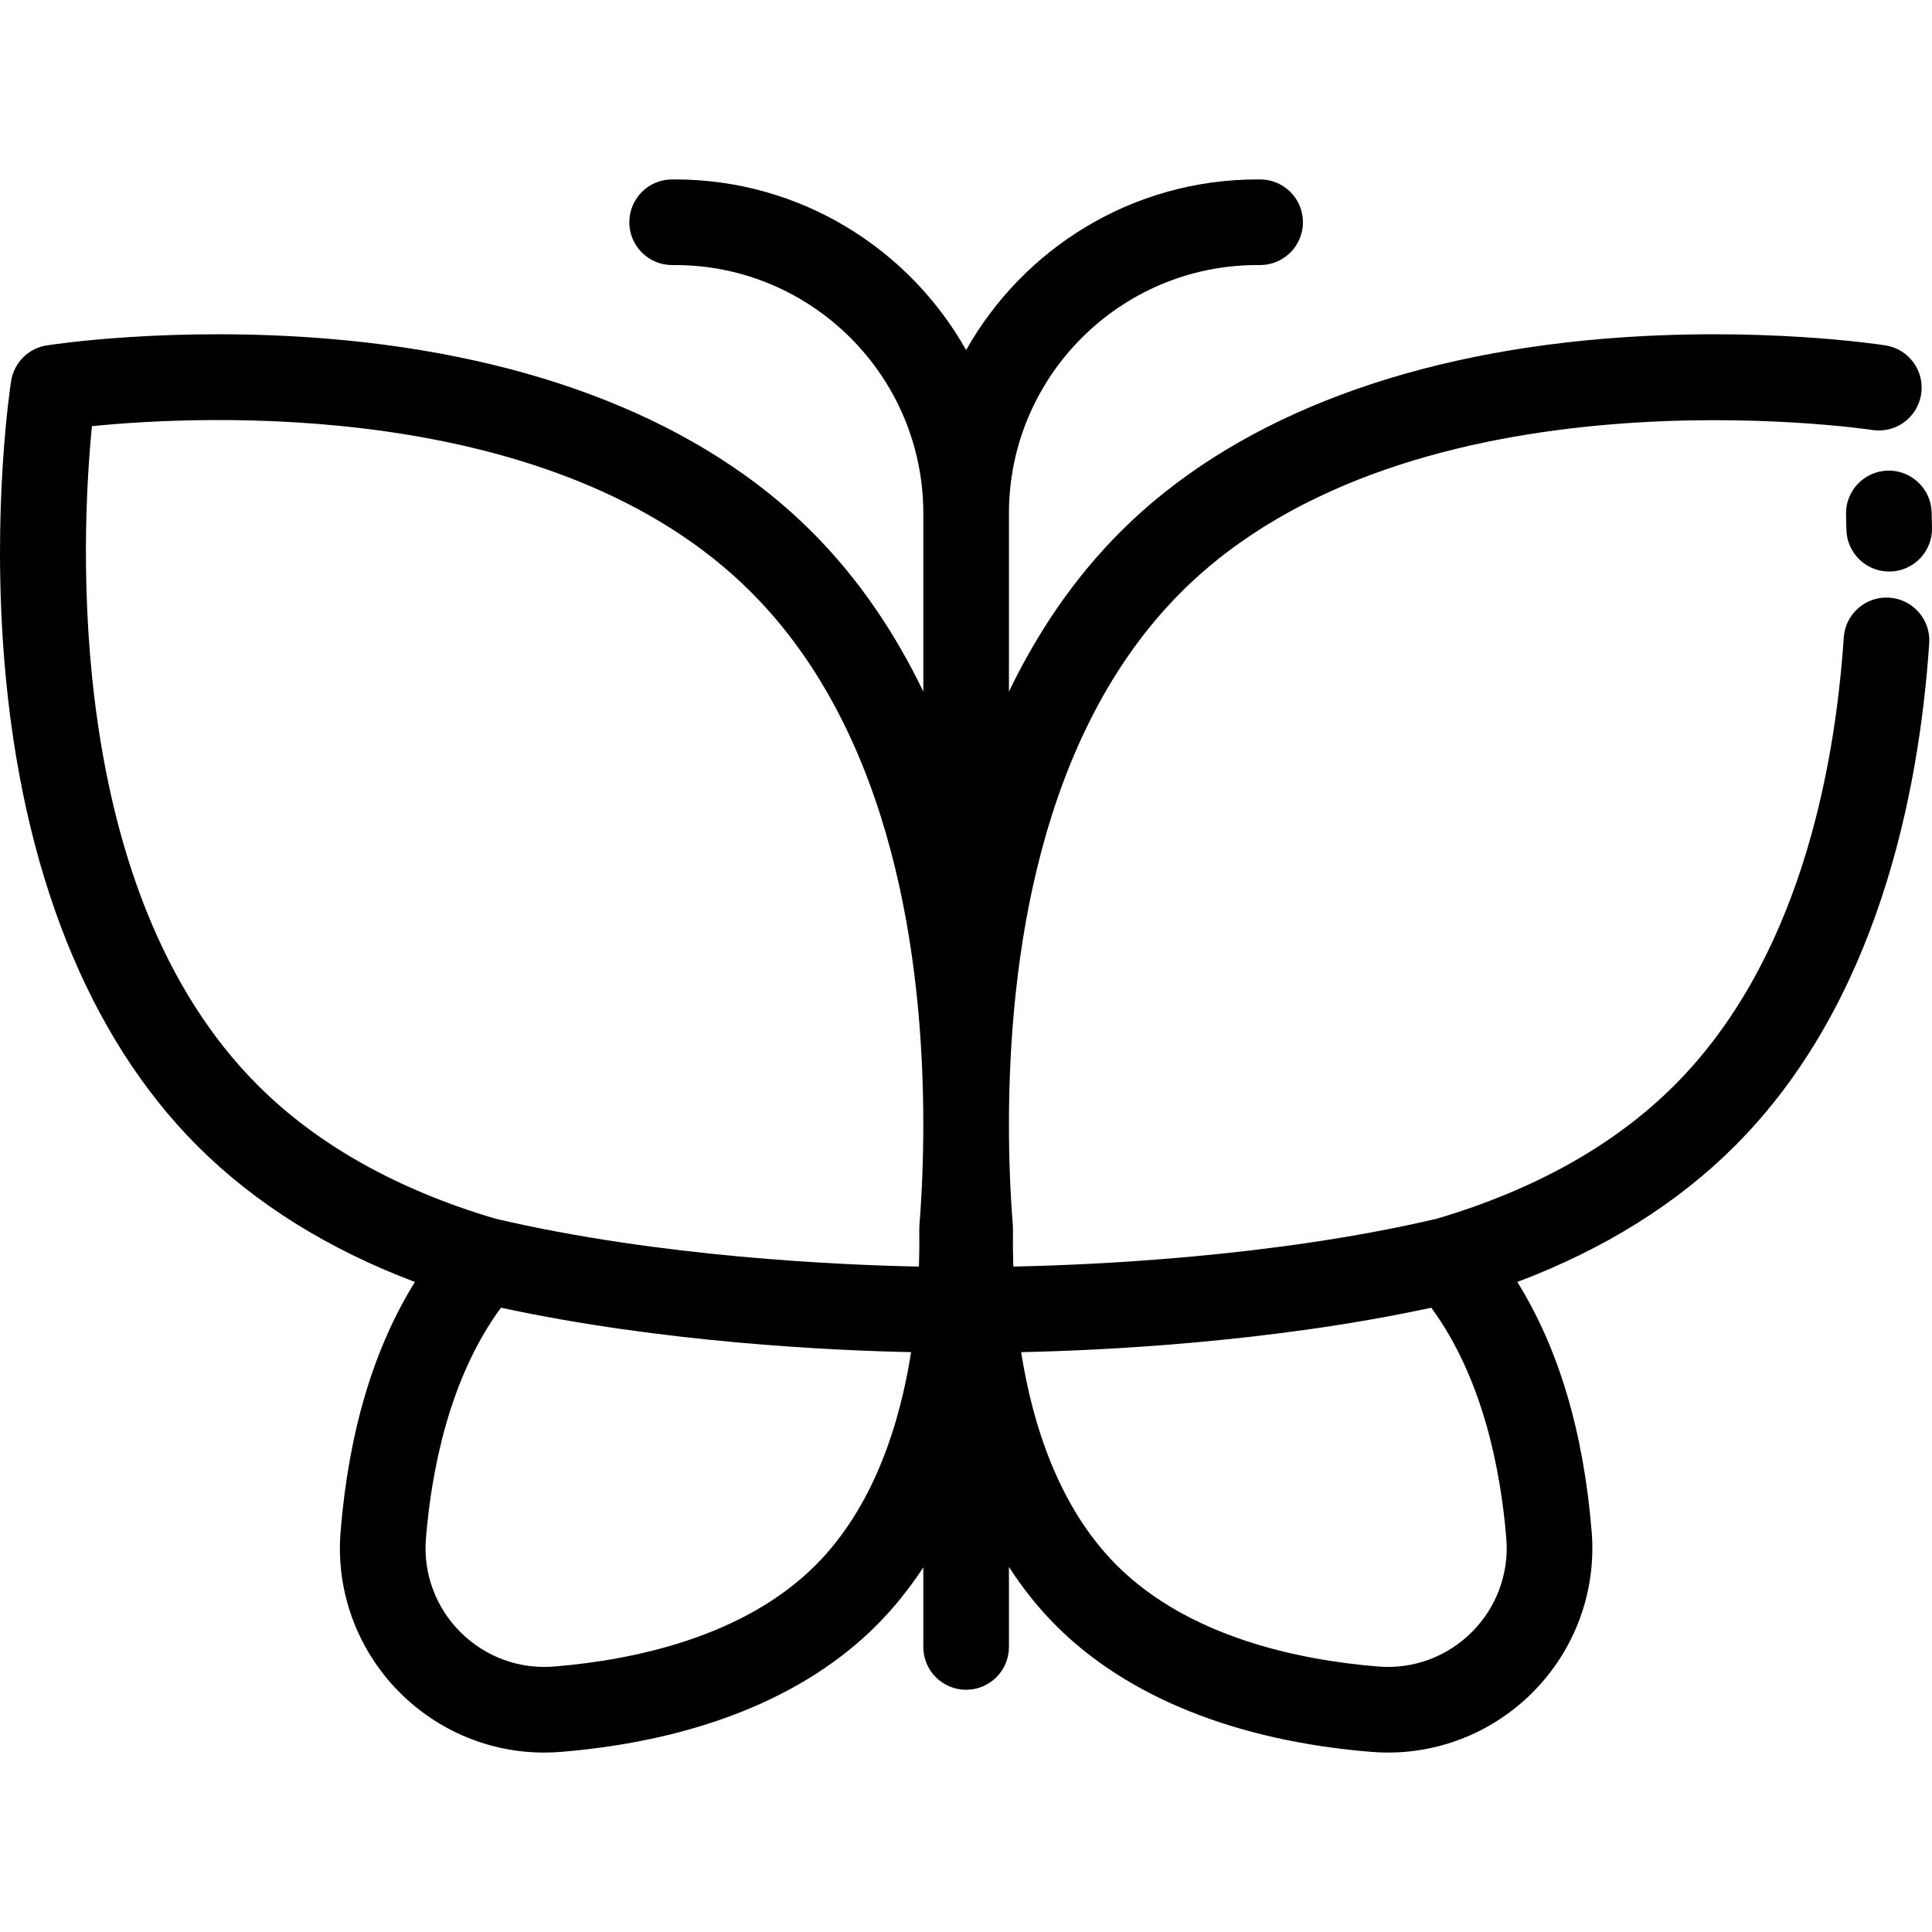 <?xml version="1.0" encoding="iso-8859-1"?>
<!-- Uploaded to: SVG Repo, www.svgrepo.com, Generator: SVG Repo Mixer Tools -->
<svg fill="#000000" height="800px" width="800px" version="1.1" id="Layer_1" xmlns="http://www.w3.org/2000/svg" xmlns:xlink="http://www.w3.org/1999/xlink" 
	 viewBox="0 0 512 512" xml:space="preserve">
<g>
	<g>
		<path d="M511.9,135.724c-0.183-6.264-5.443-11.186-11.673-11.009c-6.264,0.184-11.192,5.41-11.009,11.673
			c0.037,1.286,0.068,2.601,0.093,3.942c0.115,6.194,5.172,11.137,11.339,11.137c0.071,0,0.142,0,0.213-0.001
			c6.264-0.116,11.25-5.288,11.134-11.554C511.973,138.485,511.94,137.089,511.9,135.724z"/>
	</g>
</g>
<g>
	<g>
		<path d="M500.705,158.385c-6.262-0.43-11.663,4.304-12.085,10.555c-2.437,36.101-12.204,85.997-44.889,118.682
			c-15.76,15.76-36.946,27.651-62.969,35.35c-43.644,10.23-91.88,12.28-112.227,12.679c-0.103-3.252-0.137-6.55-0.09-9.881
			c0.005-0.353-0.007-0.706-0.034-1.057c-0.685-8.63-1.031-17.613-1.031-26.696c0-43.545,7.919-103.371,45.647-141.1
			c61.088-61.088,181.924-43.157,183.136-42.968c6.185,0.958,11.989-3.268,12.957-9.457c0.969-6.192-3.265-11.995-9.456-12.964
			c-1.349-0.211-33.527-5.132-74.383-1.775c-55.019,4.525-99.384,22.201-128.301,51.117c-12.544,12.544-22.196,27.023-29.601,42.415
			v-47.236c0-36.286,29.522-65.808,65.808-65.808h0.76c6.265,0,11.346-5.08,11.346-11.346s-5.081-11.346-11.346-11.346h-0.76
			c-33.085,0-61.97,18.262-77.154,45.222c-15.183-26.962-44.068-45.222-77.154-45.222h-0.76c-6.265,0-11.346,5.08-11.346,11.346
			s5.081,11.346,11.346,11.346h0.76c36.286,0,65.808,29.522,65.808,65.808v47.236c-7.405-15.392-17.056-29.871-29.601-42.415
			c-28.918-28.916-73.284-46.592-128.302-51.117c-40.852-3.36-73.032,1.564-74.383,1.775c-4.872,0.763-8.693,4.584-9.456,9.456
			c-0.212,1.35-5.134,33.53-1.775,74.383c4.525,55.019,22.201,99.384,51.118,128.301c15.279,15.278,34.63,27.373,57.673,36.069
			c-10.935,17.548-17.547,39.717-19.703,66.149c-1.3,15.842,4.423,31.397,15.703,42.677c10.227,10.227,23.965,15.887,38.242,15.886
			c1.472,0,2.95-0.06,4.43-0.182c35.685-2.908,64.572-14.464,83.543-33.424c4.639-4.642,8.805-9.811,12.51-15.478v21.096
			c0,6.267,5.081,11.346,11.346,11.346c6.265,0,11.346-5.08,11.346-11.346v-21.204c3.723,5.756,7.897,10.973,12.515,15.591
			c18.966,18.955,47.854,30.511,83.532,33.418c1.482,0.121,2.959,0.182,4.433,0.182c14.28,0,28.019-5.659,38.246-15.886
			c11.279-11.28,17.003-26.836,15.703-42.671c-2.155-26.437-8.768-48.607-19.703-66.156c23.042-8.696,42.394-20.792,57.673-36.069
			c37.661-37.661,48.785-93.221,51.484-133.199C511.683,164.217,506.956,158.808,500.705,158.385z M216.129,414.799
			c-19.089,19.079-48.244,25.133-69.347,26.853c-9.193,0.753-18.217-2.577-24.775-9.134c-6.558-6.559-9.887-15.589-9.133-24.781
			c1.468-18.003,6.167-42.513,19.884-61.181c43.039,9.277,87.687,11.339,108.695,11.775
			C238.472,377.271,231.574,399.344,216.129,414.799z M243.653,324.713c-0.027,0.352-0.039,0.705-0.034,1.057
			c0.048,3.331,0.014,6.631-0.09,9.884c-20.331-0.395-68.522-2.438-112.227-12.683c-26.022-7.698-47.209-19.589-62.969-35.349
			c-51.662-51.664-46.809-146.056-43.969-174.684c28.637-2.871,122.911-7.785,174.673,43.979
			c37.728,37.727,45.647,97.554,45.647,141.1C244.685,307.101,244.338,316.084,243.653,324.713z M390.057,432.519
			c-6.559,6.558-15.586,9.884-24.782,9.133c-21.097-1.72-50.251-7.774-69.338-26.85c-15.448-15.449-22.345-37.525-25.327-56.469
			c21.01-0.437,65.657-2.5,108.695-11.775c13.717,18.667,18.417,43.178,19.884,61.186
			C399.944,416.929,396.615,425.96,390.057,432.519z"/>
	</g>
</g>
</svg>